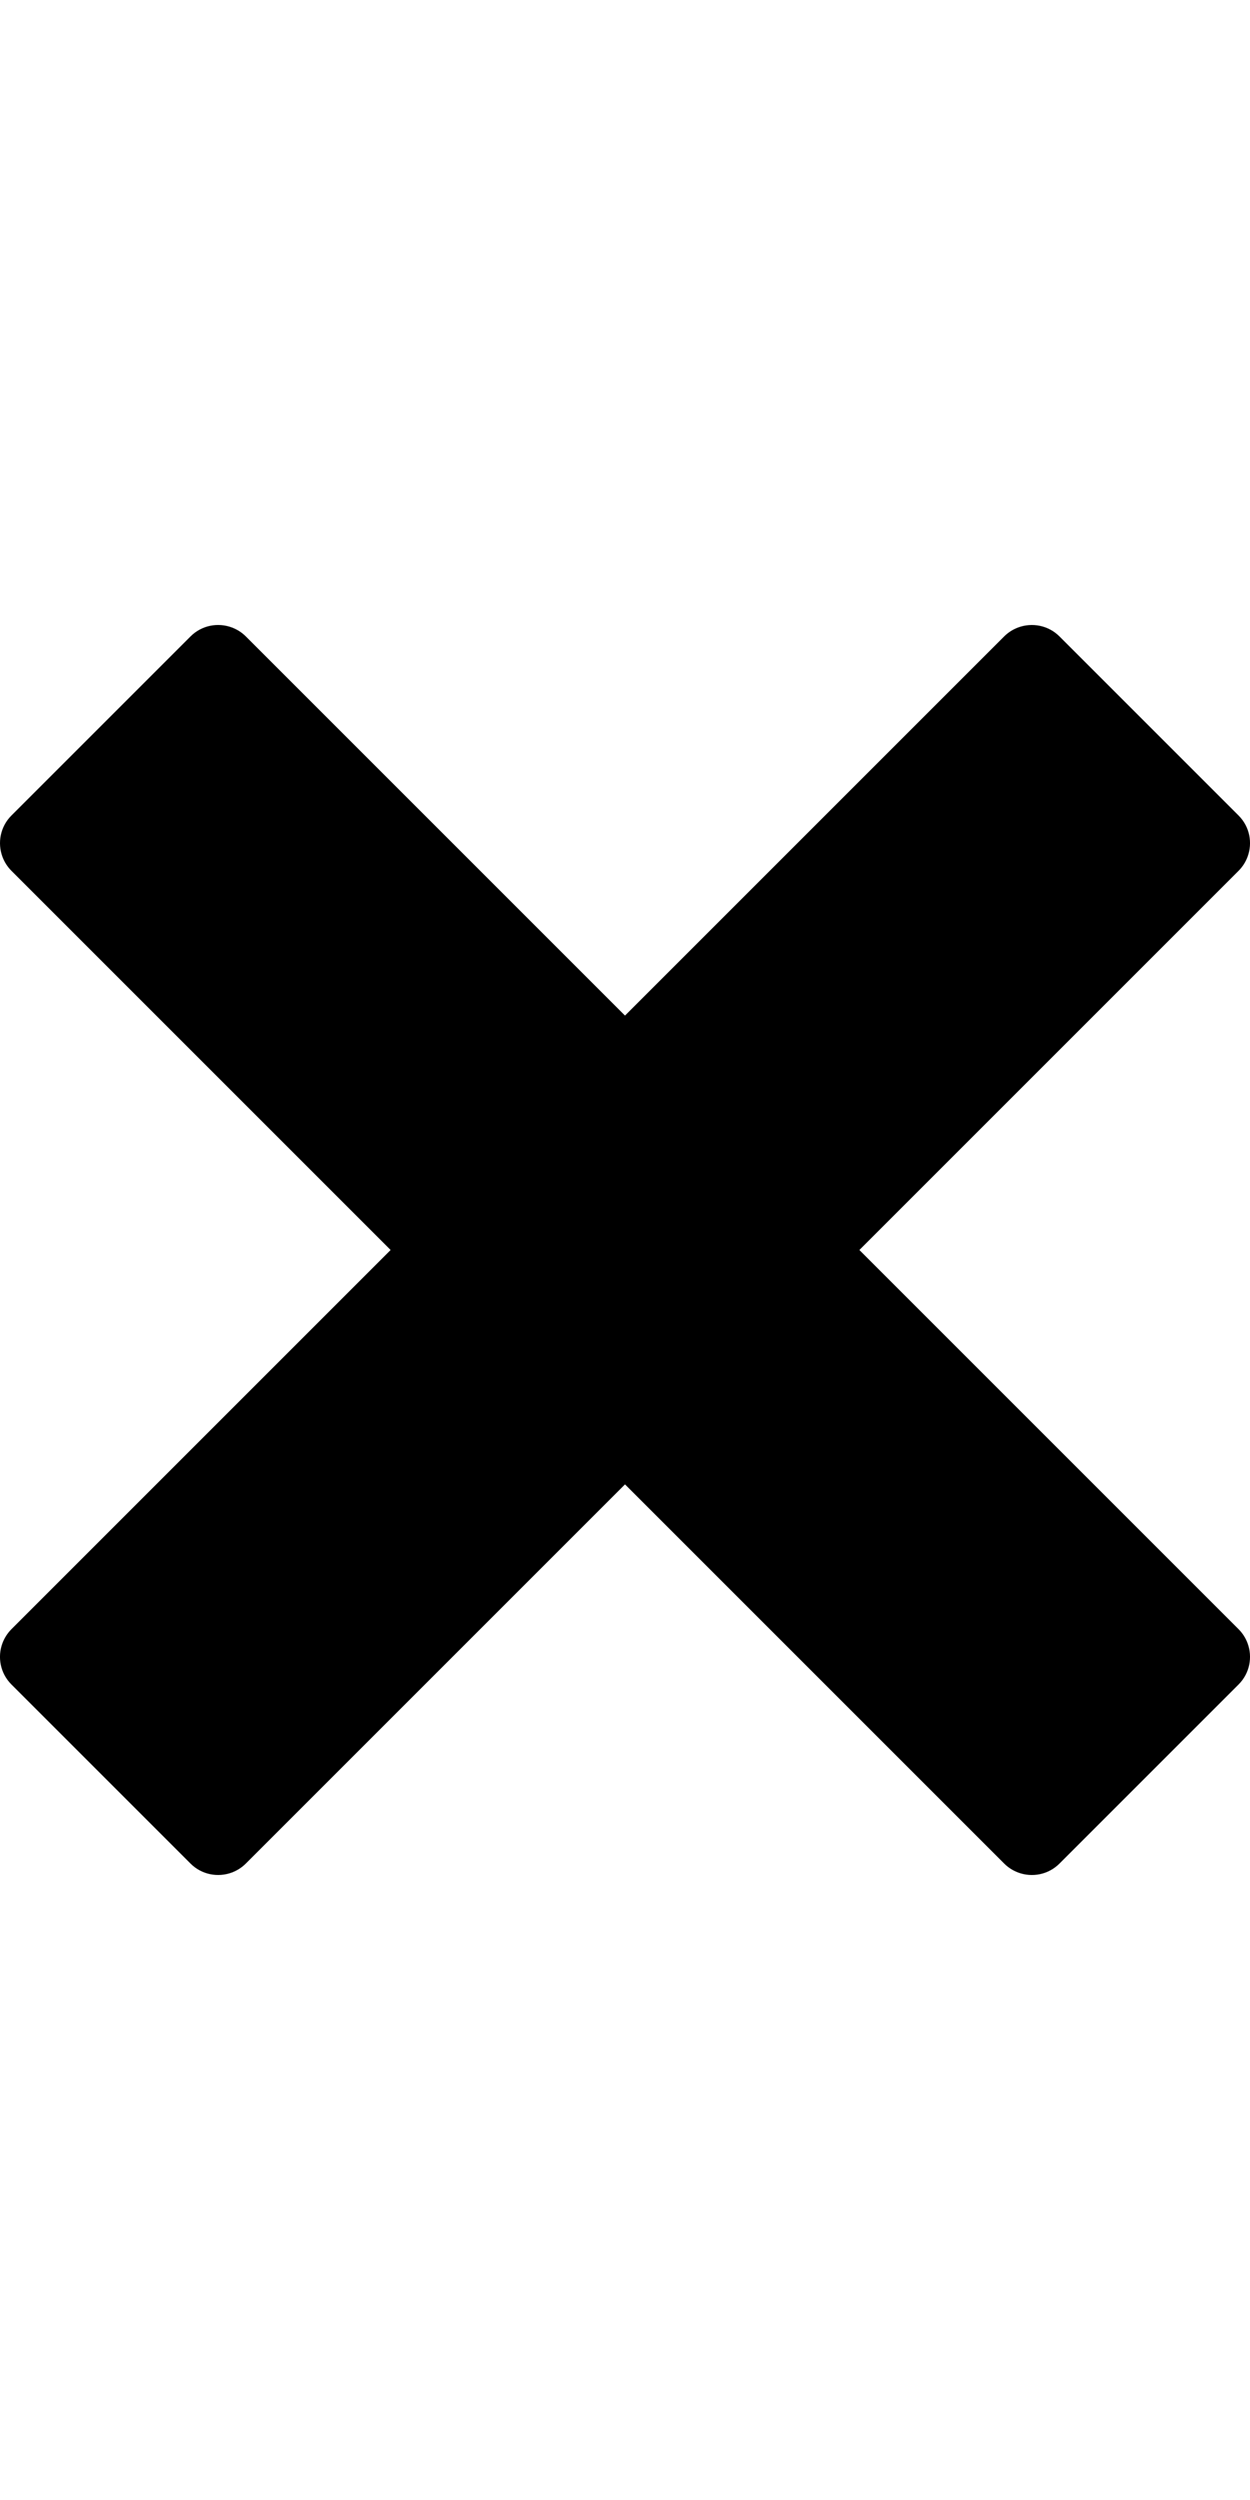<svg xmlns="http://www.w3.org/2000/svg" xmlns:xlink="http://www.w3.org/1999/xlink" width="16" fill="black" viewBox="0 0 32 32"><path d="M31.708 25.708c0 0 0 0 0 0l-9.708-9.708 9.708-9.708c0 0 0 0 0 0 0.105-0.105 0.18-0.227 0.229-0.357 0.133-0.356 0.057-0.771-0.229-1.057l-4.586-4.586c-0.286-0.286-0.702-0.361-1.057-0.229-0.13 0.048-0.252 0.124-0.357 0.228 0 0 0 0 0 0l-9.708 9.708-9.708-9.708c0 0 0 0 0 0-0.105-0.104-0.227-0.18-0.357-0.228-0.356-0.133-0.771-0.057-1.057 0.229l-4.586 4.586c-0.286 0.286-0.361 0.702-0.229 1.057 0.049 0.13 0.124 0.252 0.229 0.357 0 0 0 0 0 0l9.708 9.708-9.708 9.708c0 0 0 0 0 0-0.104 0.105-0.18 0.227-0.229 0.357-0.133 0.355-0.057 0.771 0.229 1.057l4.586 4.586c0.286 0.286 0.702 0.361 1.057 0.229 0.13-0.049 0.252-0.124 0.357-0.229 0 0 0 0 0 0l9.708-9.708 9.708 9.708c0 0 0 0 0 0 0.105 0.105 0.227 0.18 0.357 0.229 0.356 0.133 0.771 0.057 1.057-0.229l4.586-4.586c0.286-0.286 0.362-0.702 0.229-1.057-0.049-0.13-0.124-0.252-0.229-0.357z"></path></svg>